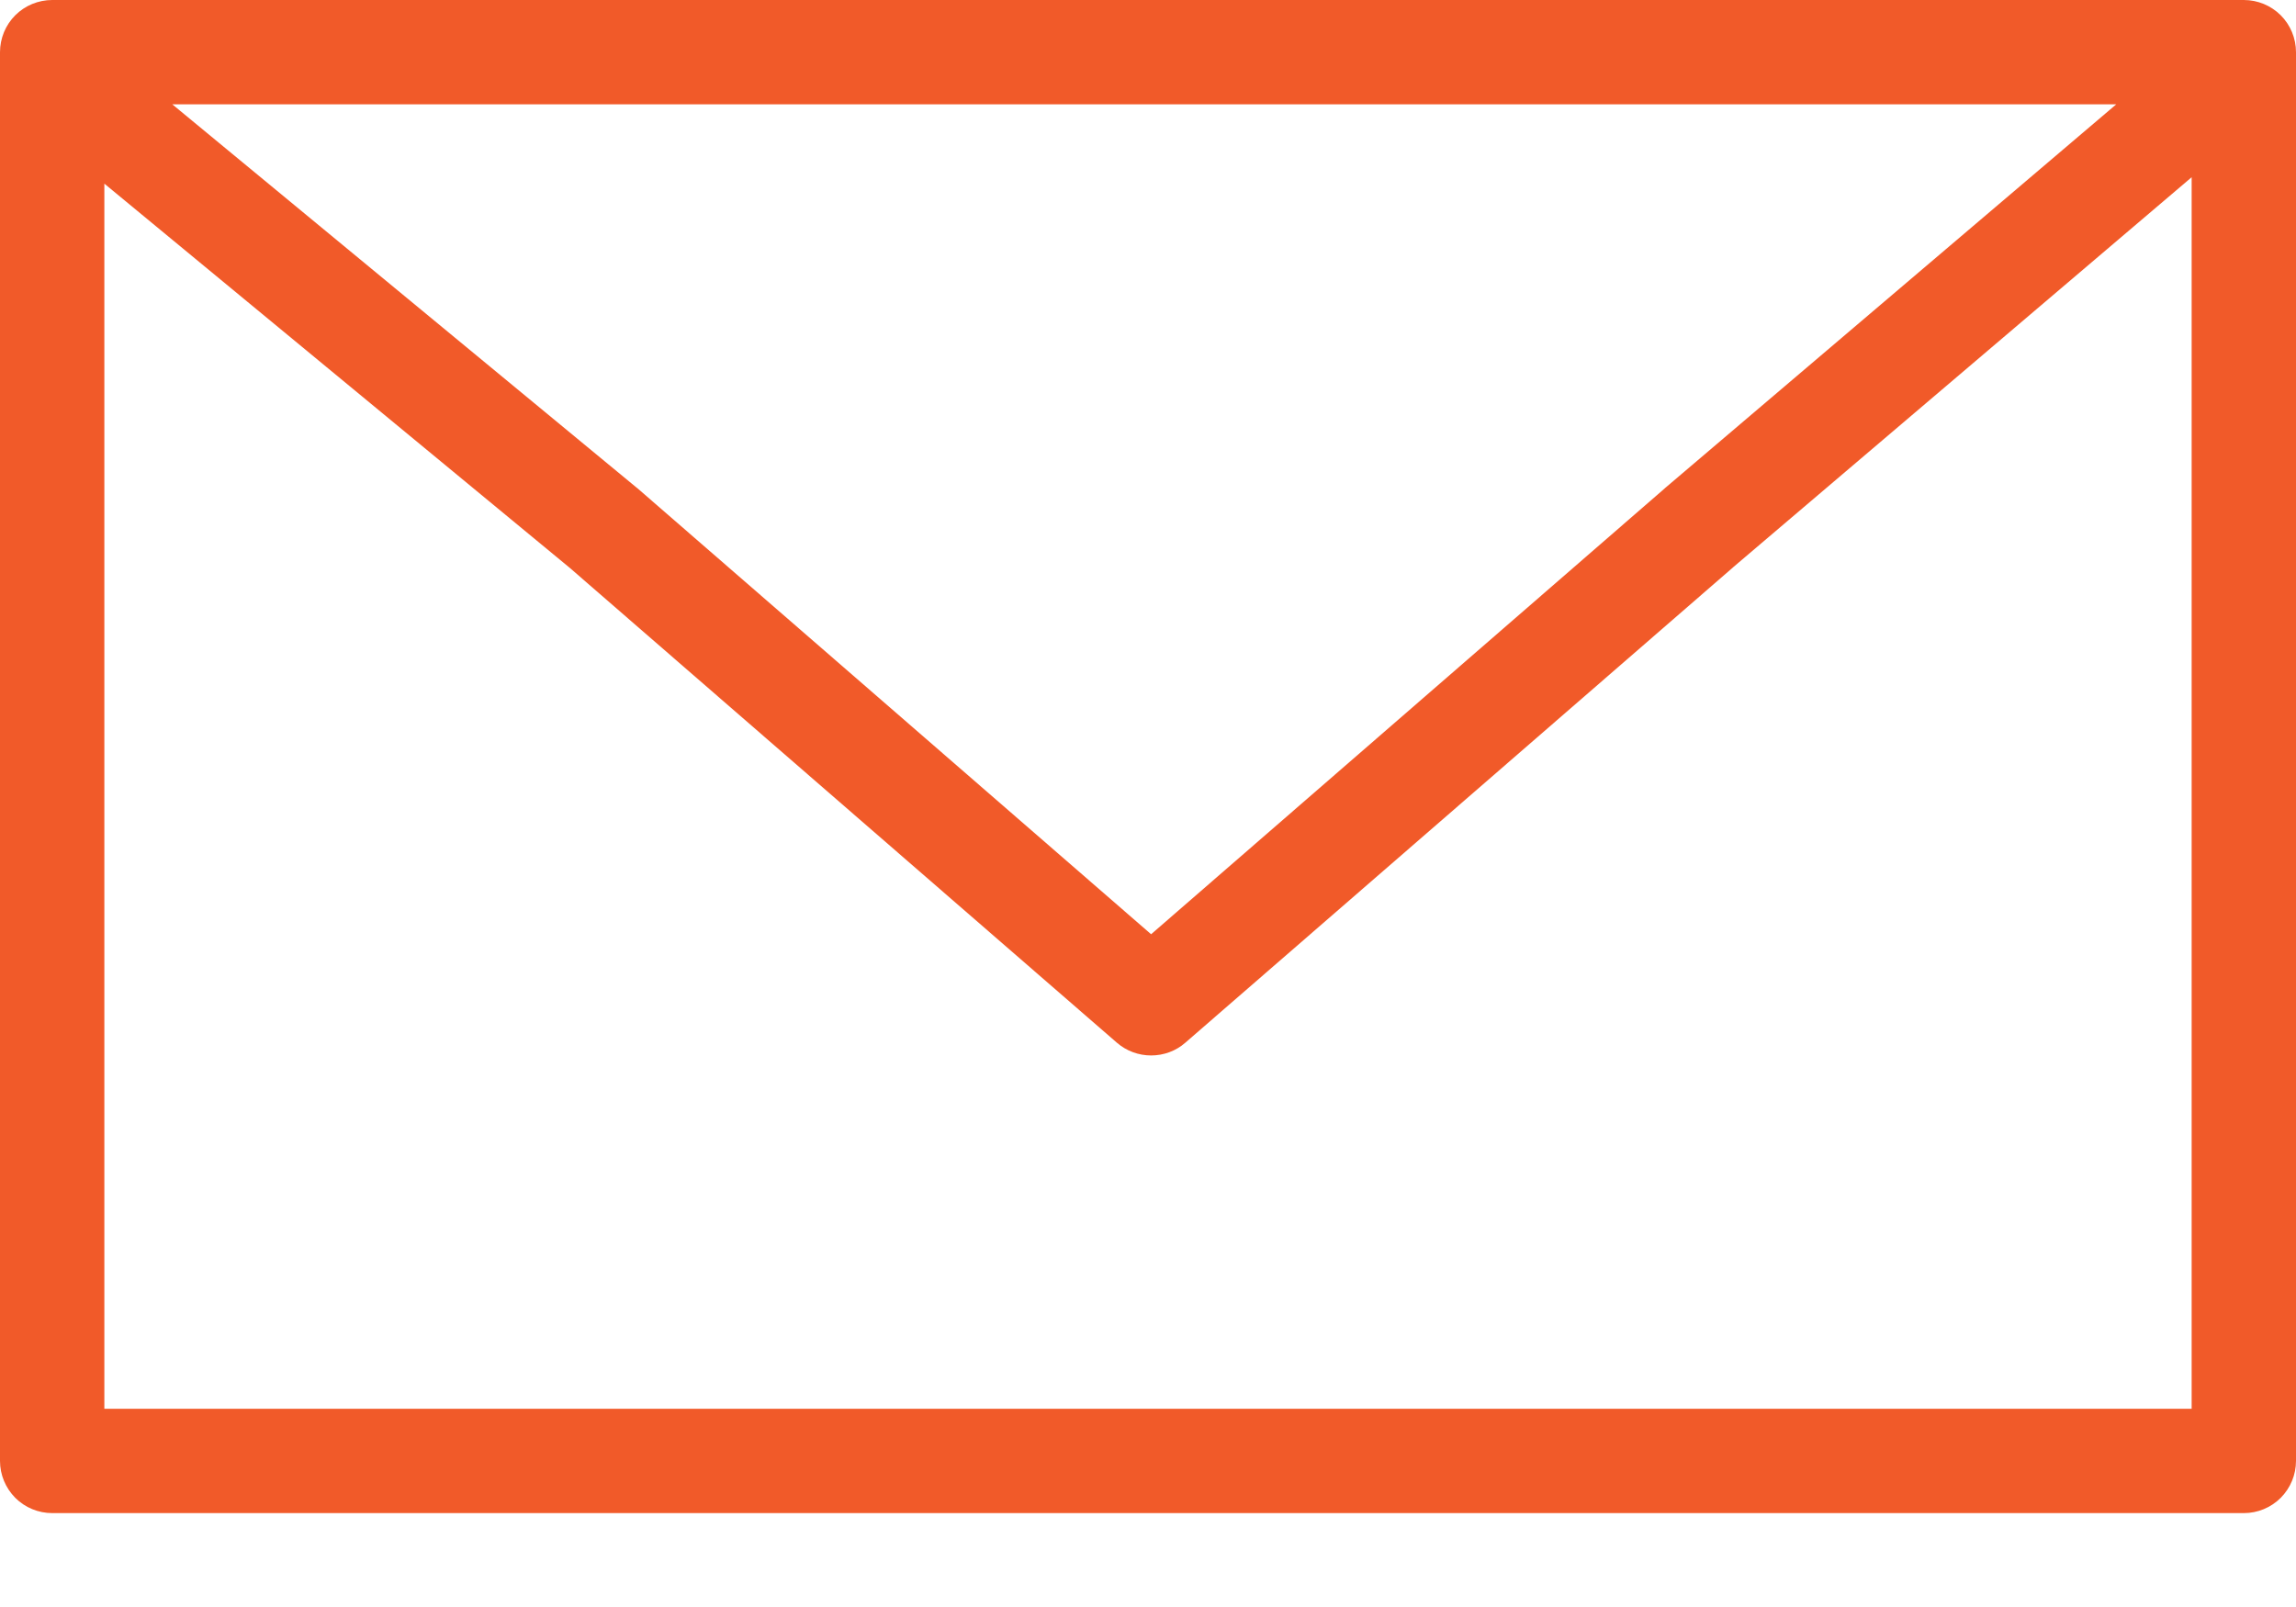 <svg width="20" height="14" viewBox="0 0 20 14" fill="none" xmlns="http://www.w3.org/2000/svg">
<path fill-rule="evenodd" clip-rule="evenodd" d="M0.455 0C0.334 1.20591e-05 0.218 0.048 0.133 0.133C0.048 0.218 1.20531e-05 0.334 0 0.455V12.727C1.20531e-05 12.848 0.048 12.963 0.133 13.049C0.218 13.134 0.334 13.182 0.455 13.182H19.546C19.666 13.182 19.782 13.134 19.867 13.049C19.952 12.963 20 12.848 20 12.727V0.455C20 0.334 19.952 0.218 19.867 0.133C19.782 0.048 19.666 1.20531e-05 19.546 0H0.455ZM1.501 0.909H18.434L14.505 4.251C14.504 4.252 14.503 4.253 14.502 4.254L10.027 8.139L5.553 4.254C5.55 4.252 5.547 4.25 5.544 4.247L1.501 0.909ZM19.091 1.544V12.273H0.909V1.6L4.963 4.947L9.729 9.084C9.812 9.156 9.918 9.195 10.027 9.195C10.137 9.195 10.243 9.156 10.325 9.084L15.095 4.944L15.097 4.942L15.098 4.941L19.091 1.544Z" fill="#F15A29"/>
</svg>

